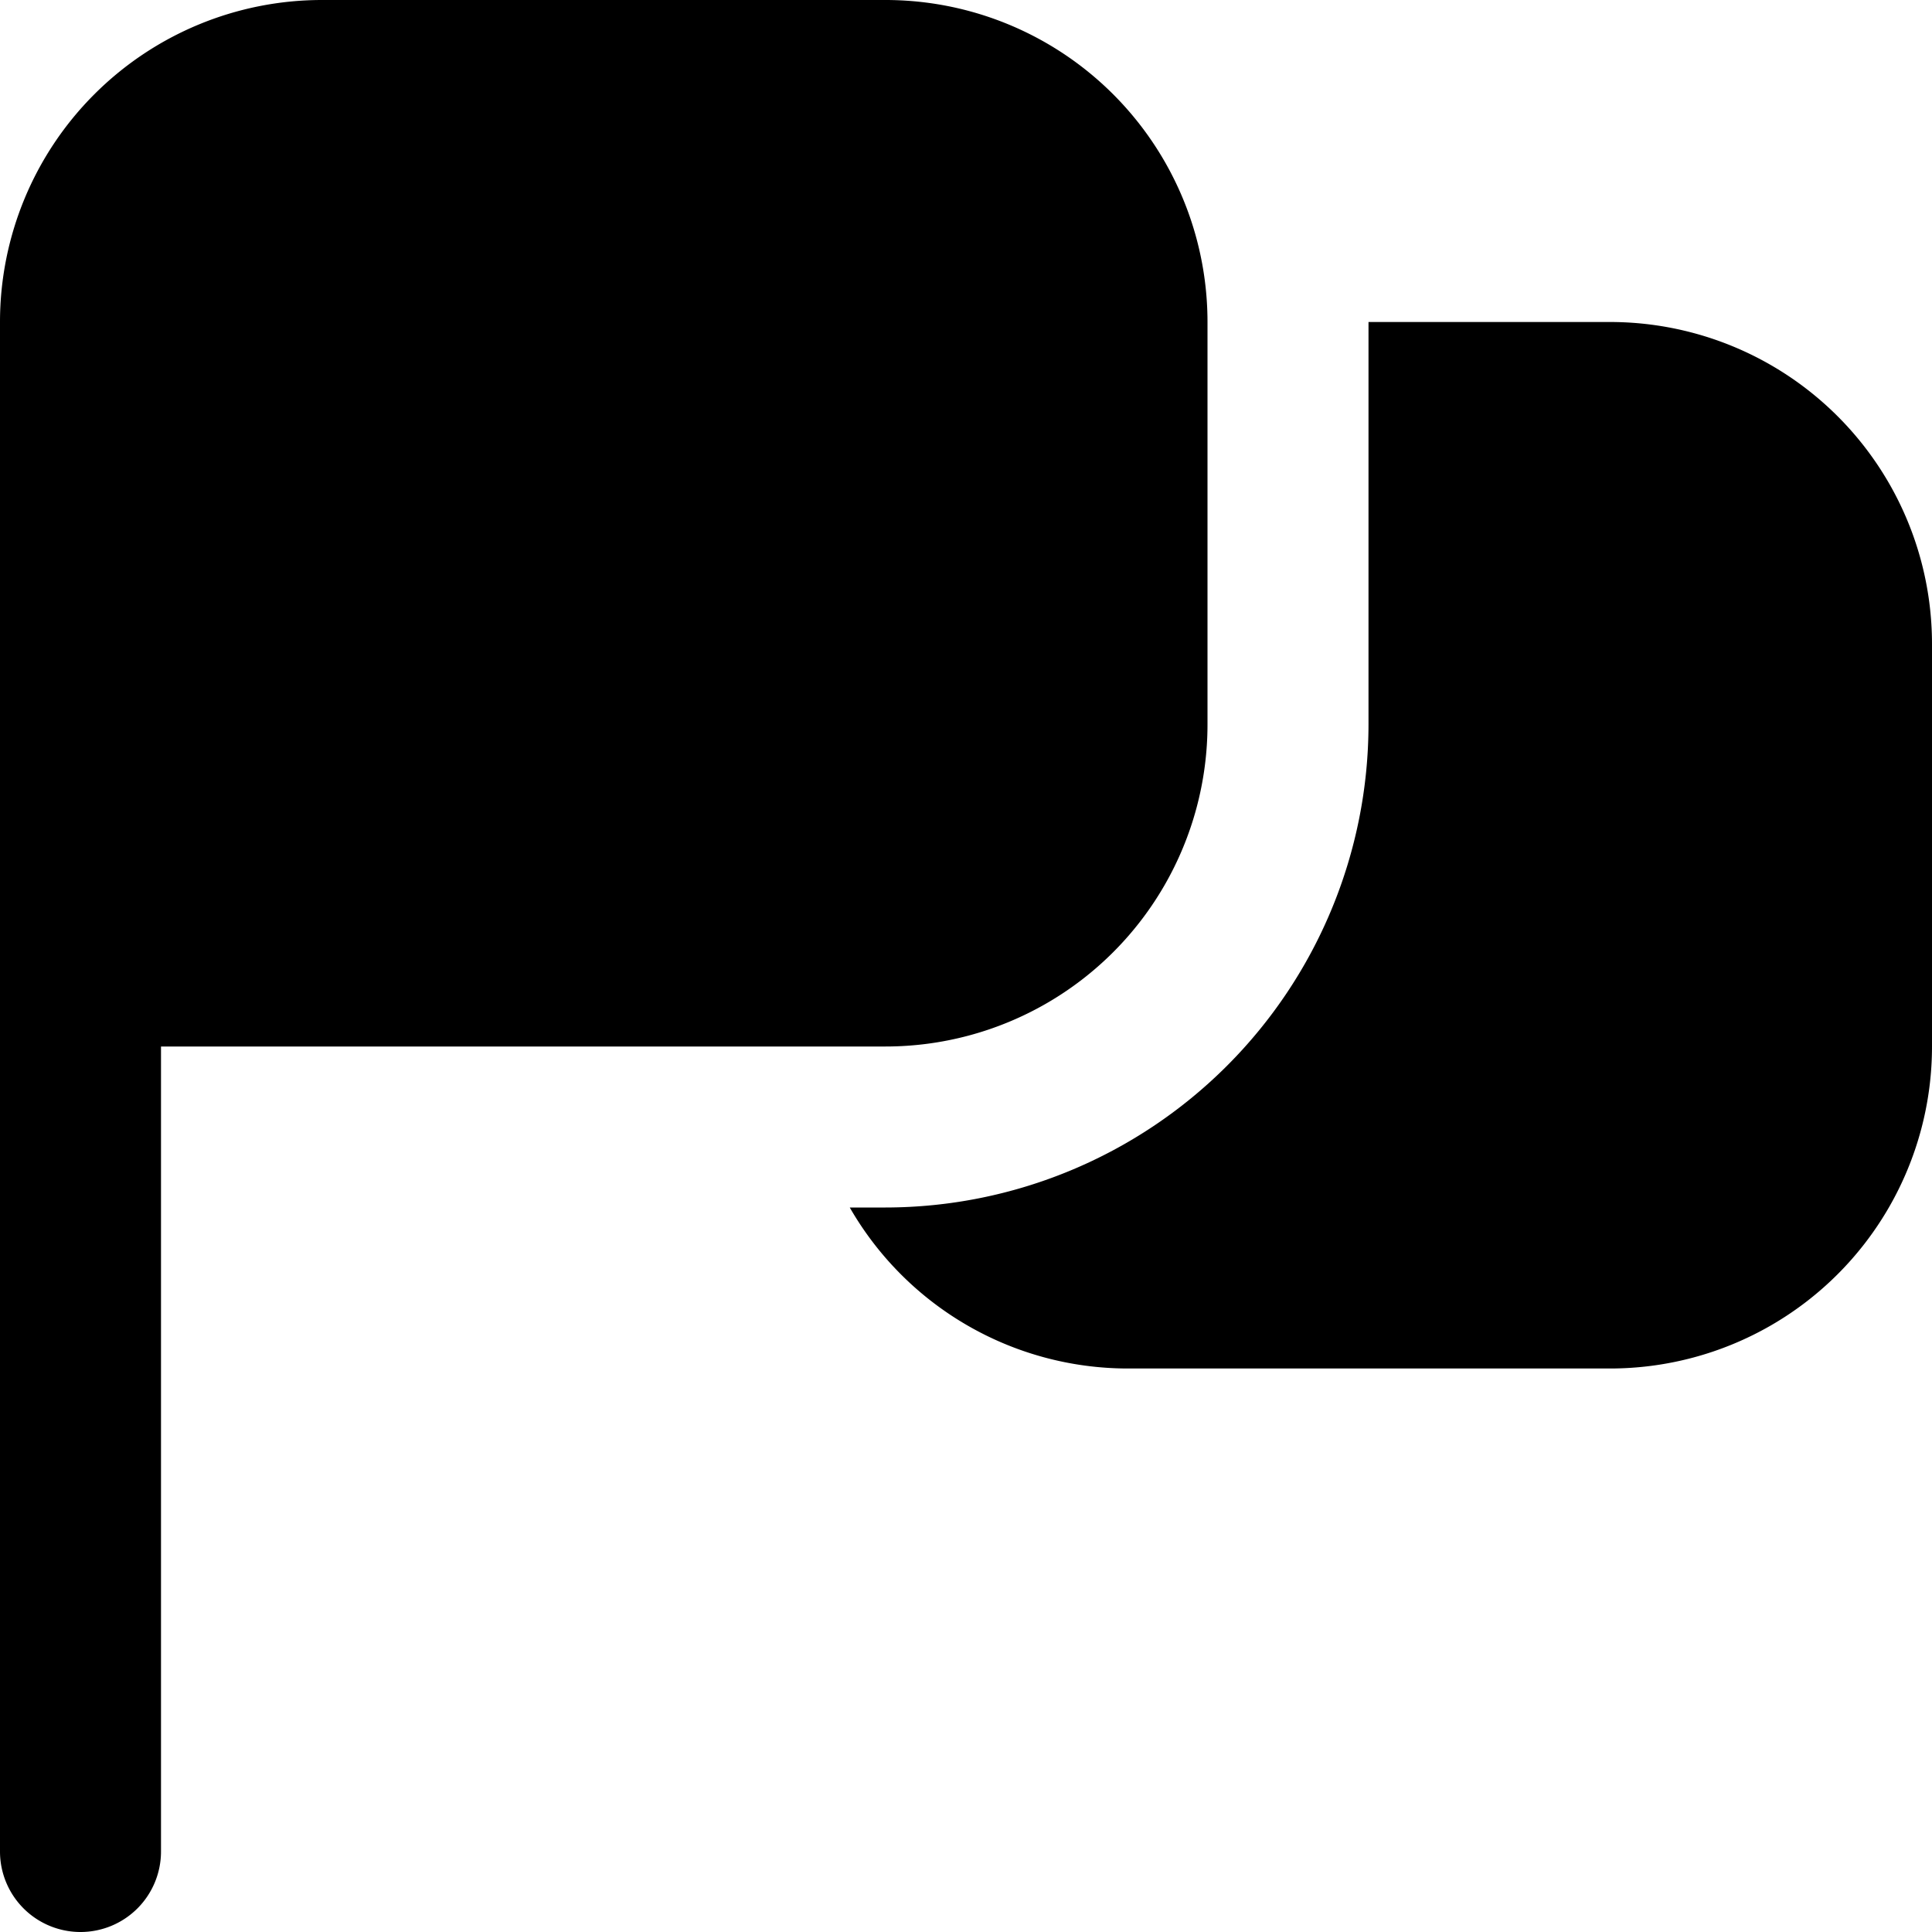 <svg id="Layer_1" height="512" viewBox="0 0 24 24" width="512" xmlns="http://www.w3.org/2000/svg" data-name="Layer 1"><path d="m1 24a1 1 0 0 1 -1-1v-19a4 4 0 0 1 4-4h7a4 4 0 0 1 4 4v5a4 4 0 0 1 -4 4h-9v10a1 1 0 0 1 -1 1zm19-20h-3v5a6.006 6.006 0 0 1 -6 6h-.444a3.987 3.987 0 0 0 3.444 2h6a4 4 0 0 0 4-4v-5a4 4 0 0 0 -4-4z"/></svg>
